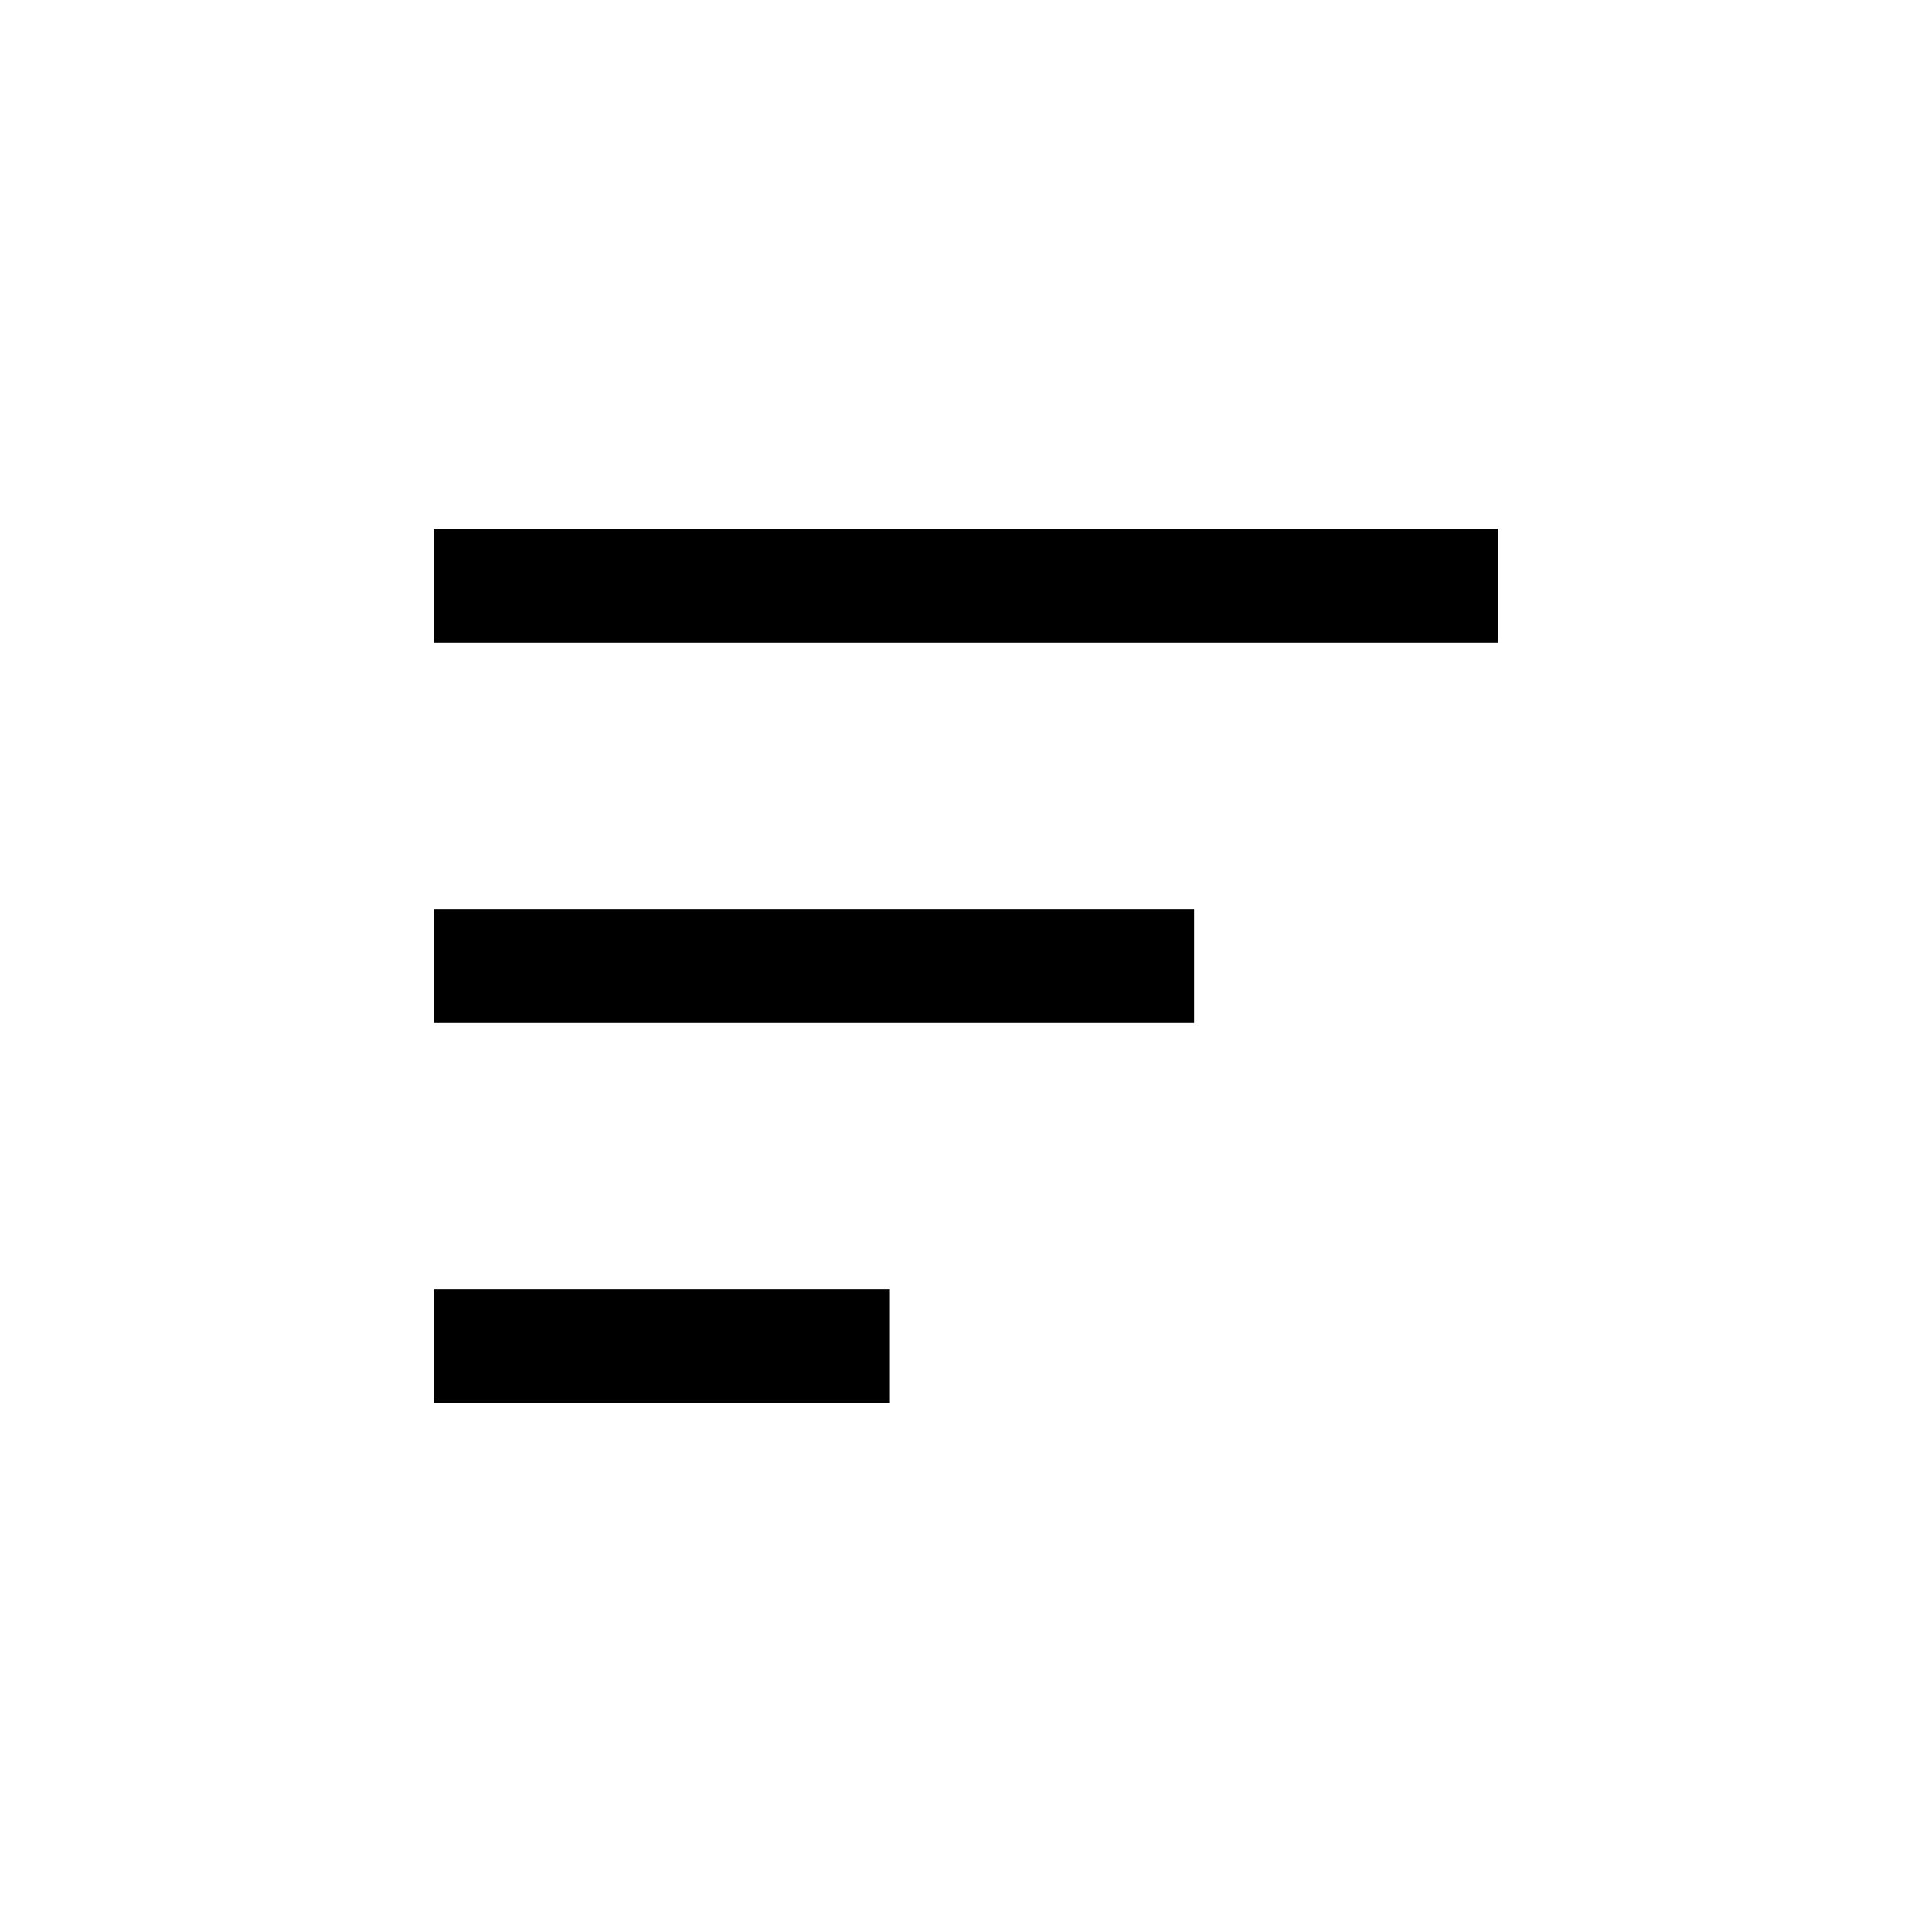 <?xml version="1.0" encoding="UTF-8"?>
<!-- Uploaded to: SVG Repo, www.svgrepo.com, Generator: SVG Repo Mixer Tools -->
<svg fill="#000000" width="800px" height="800px" version="1.1" viewBox="144 144 512 512" xmlns="http://www.w3.org/2000/svg">
 <g>
  <path d="m258.93 284.12h282.13v30.23h-282.13z"/>
  <path d="m258.93 384.88h201.52v30.23h-201.52z"/>
  <path d="m258.93 485.64h120.91v30.23h-120.91z"/>
 </g>
</svg>